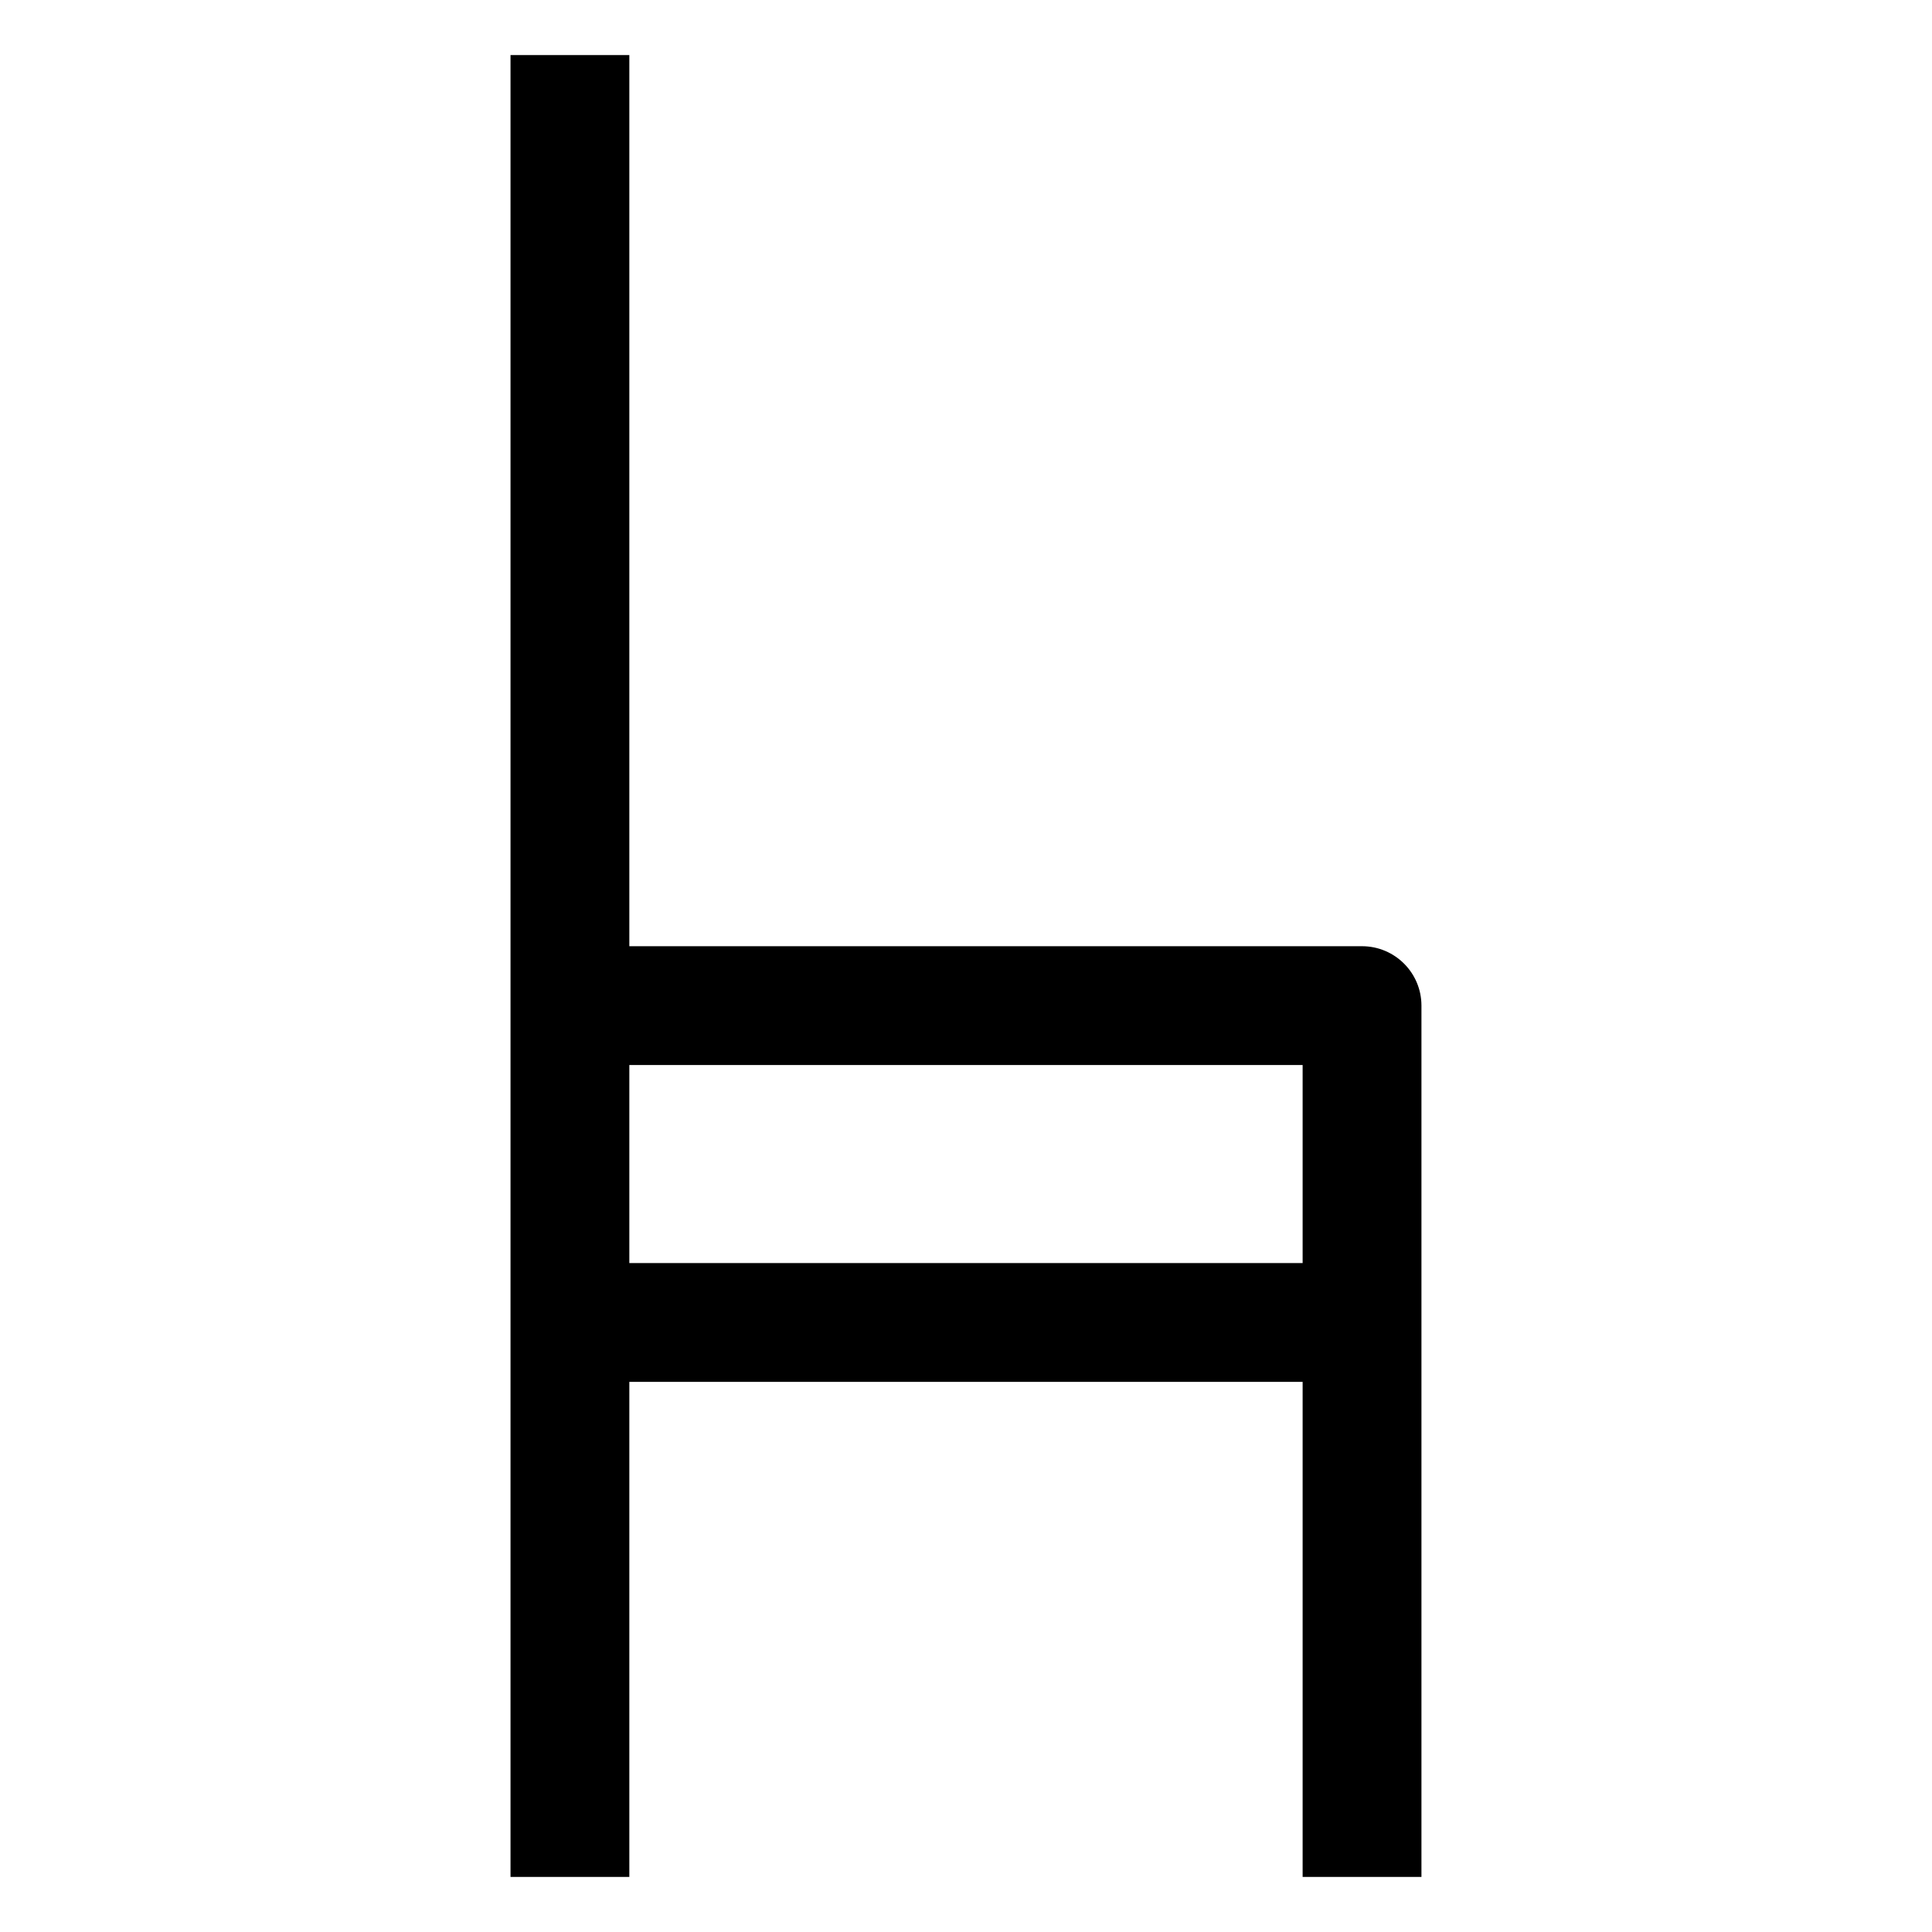 <?xml version="1.0" encoding="UTF-8"?>
<!-- The Best Svg Icon site in the world: iconSvg.co, Visit us! https://iconsvg.co -->
<svg fill="#000000" width="800px" height="800px" version="1.1" viewBox="144 144 512 512" xmlns="http://www.w3.org/2000/svg">
 <path d="m504.96 394.75h-194.18v-236.16h-31.488v482.82h31.488v-131.2h178.43v131.2h31.488v-230.91c0-8.691-7.051-15.742-15.746-15.742zm-194.18 83.969v-52.48h178.43v52.48z"/>
</svg>